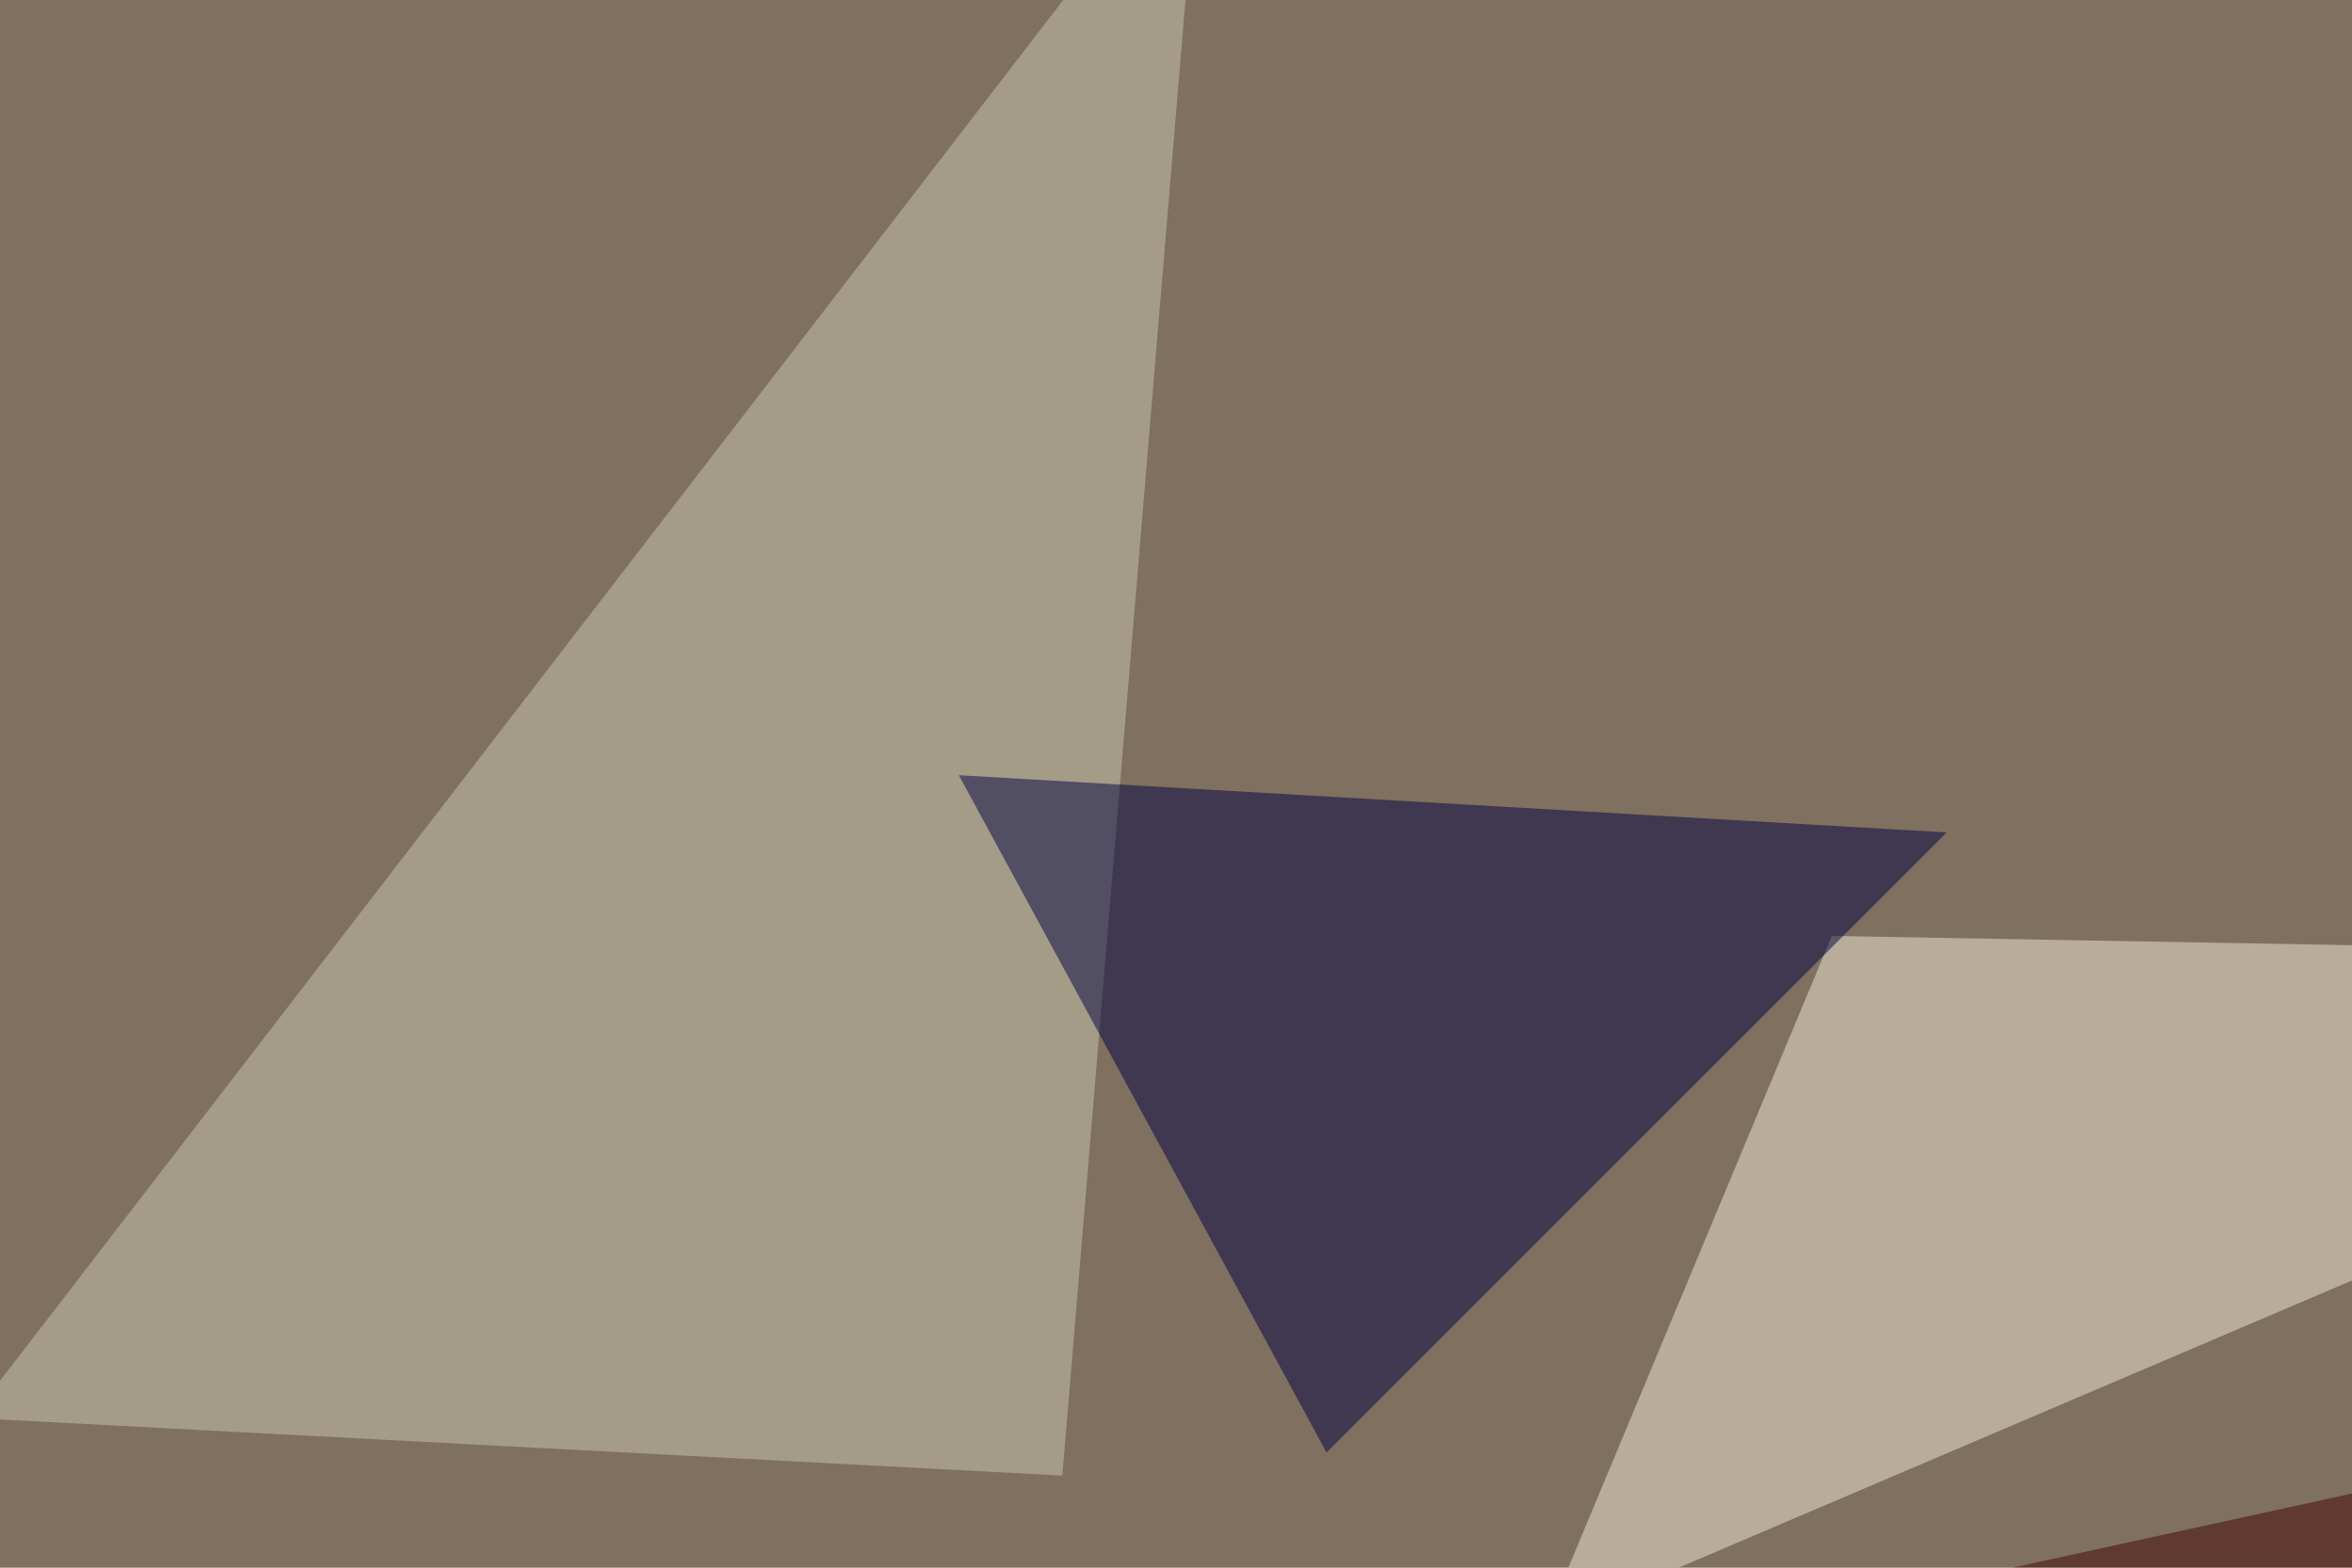 <svg xmlns="http://www.w3.org/2000/svg" width="600" height="400" ><filter id="a"><feGaussianBlur stdDeviation="55"/></filter><rect width="100%" height="100%" fill="#7f705f"/><g filter="url(#a)"><g fill-opacity=".5"><path fill="#420500" d="M745.6 543.5L30.8 505.4l764.6-167z"/><path fill="#cdc9b3" d="M-7.3 361.8L306.2-45.4 271 376.5z"/><path fill="#f1ebd4" d="M394 414.6l398.5-170-325.2-5.8z"/><path fill="#000143" d="M244.6 197.8l252 14.6-158.2 158.2z"/></g></g></svg>